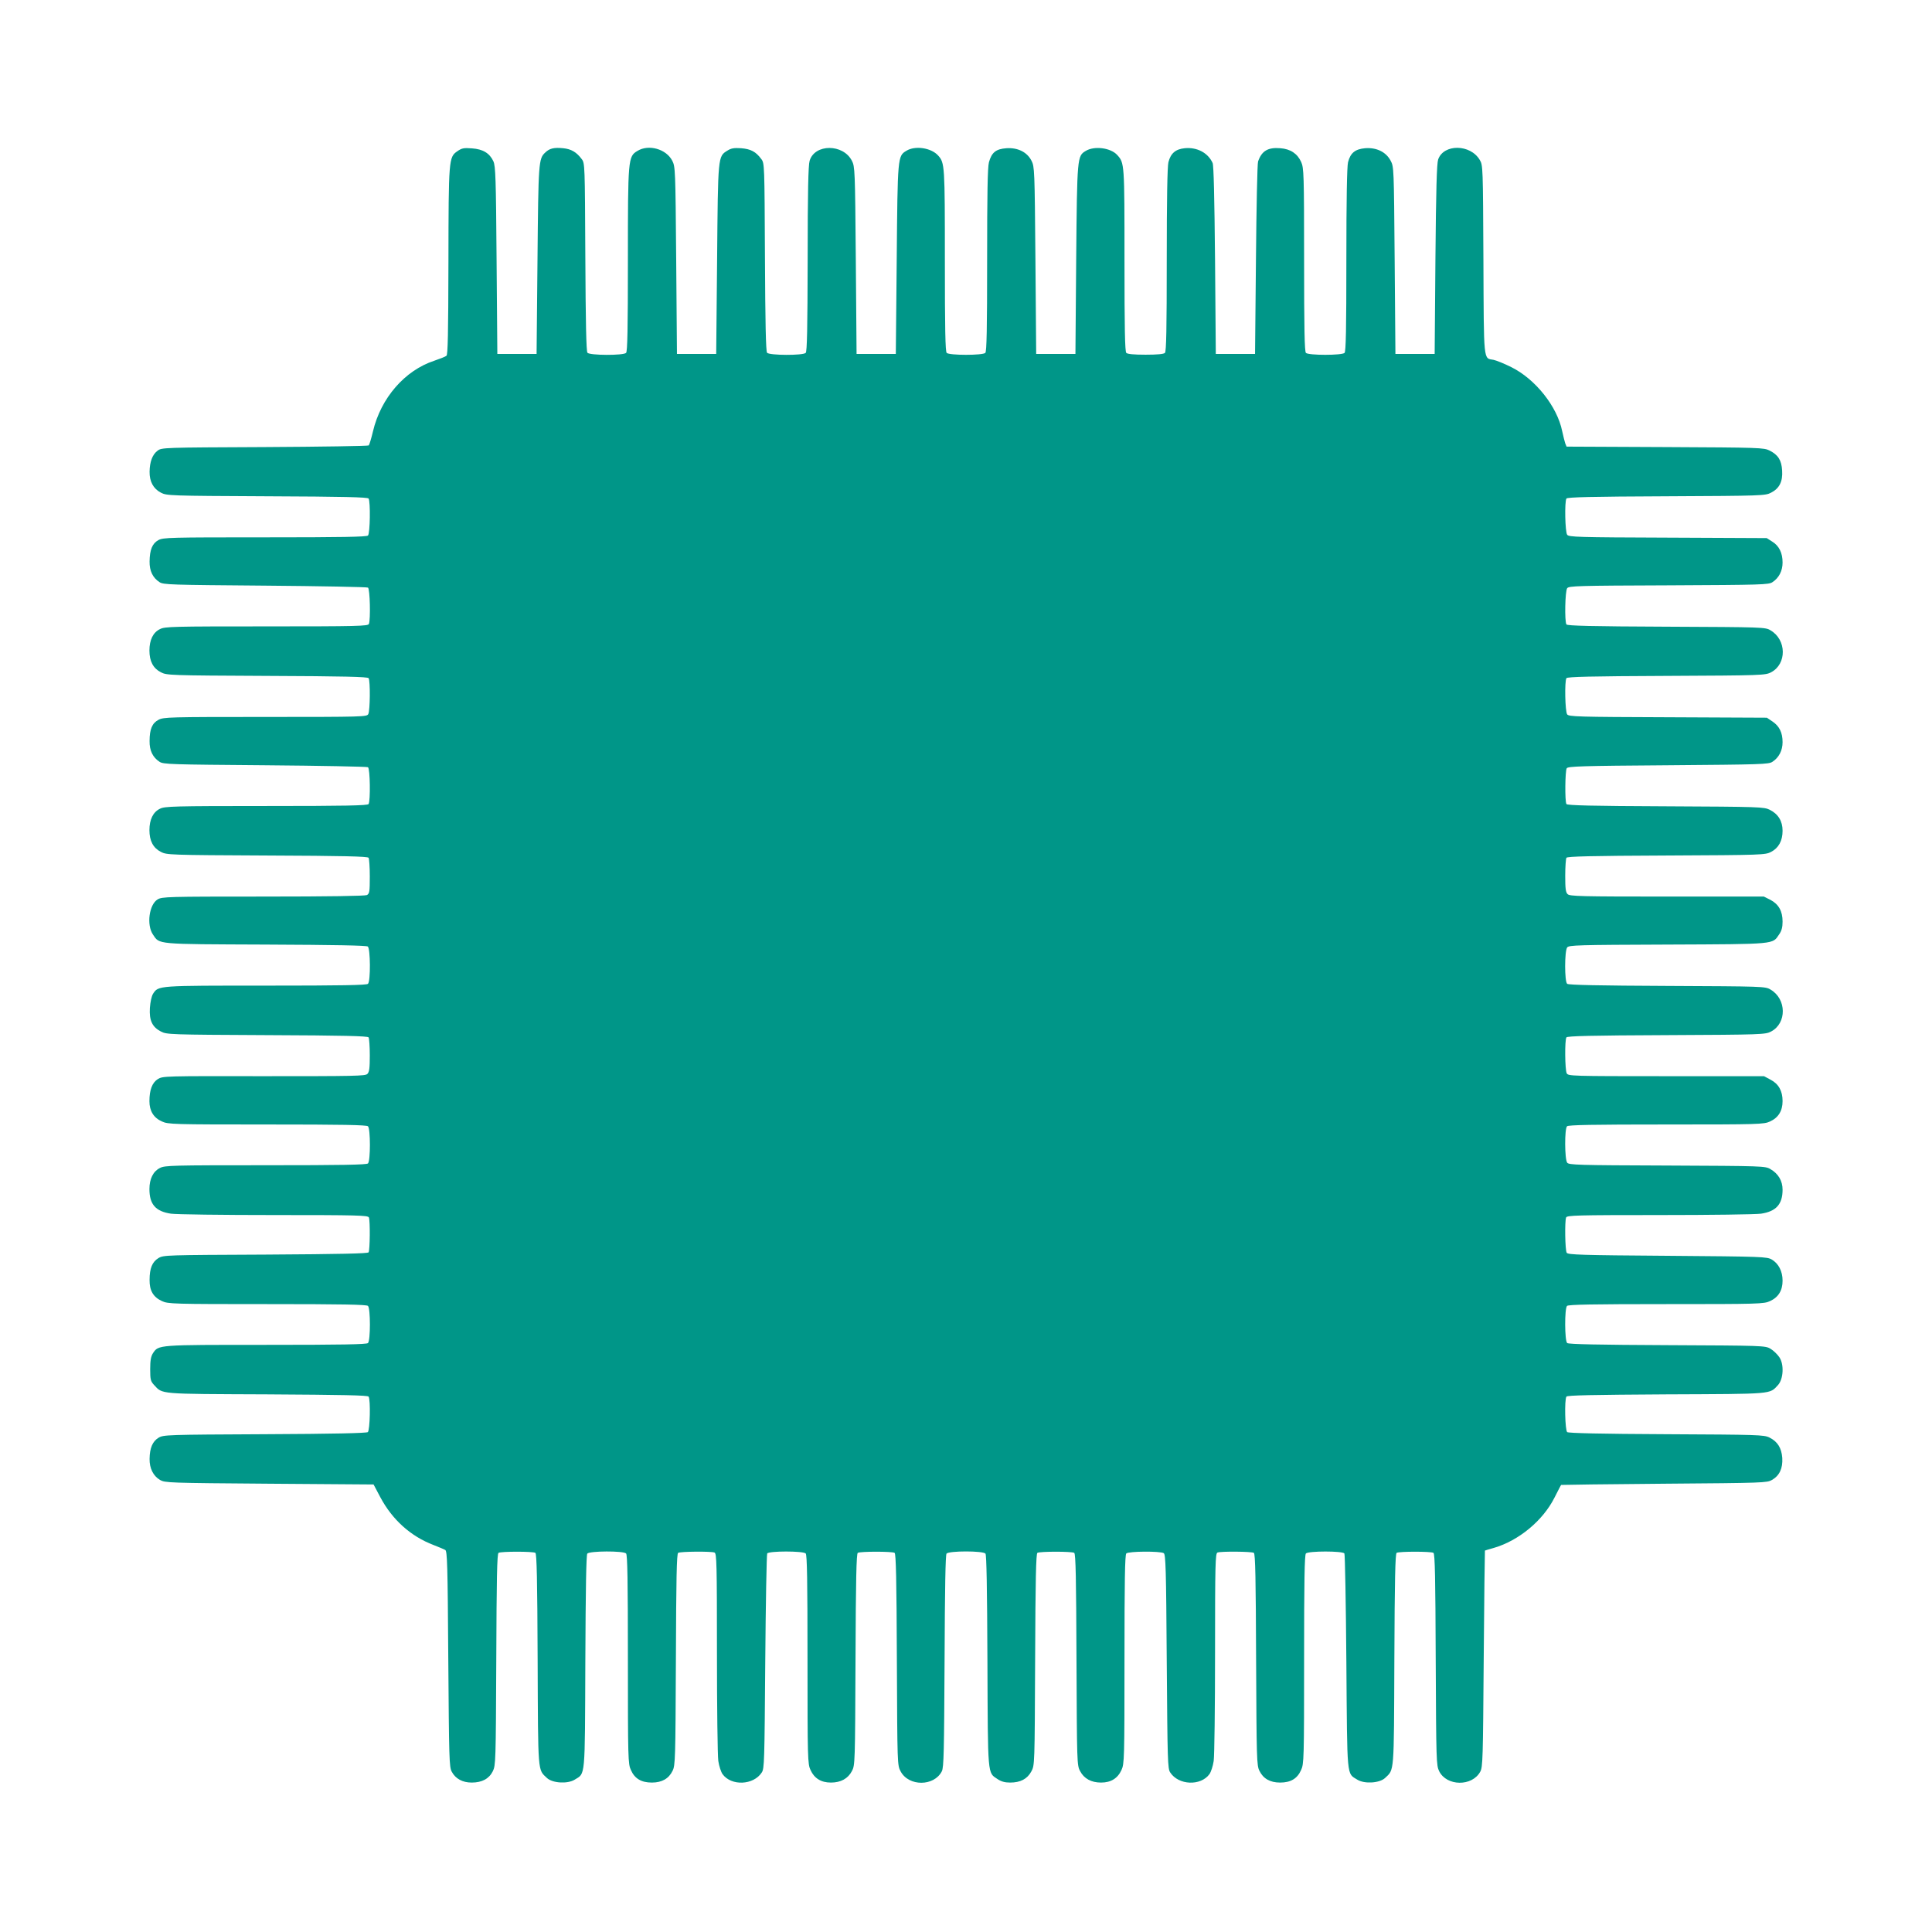 <?xml version="1.0" standalone="no"?>
<!DOCTYPE svg PUBLIC "-//W3C//DTD SVG 20010904//EN"
 "http://www.w3.org/TR/2001/REC-SVG-20010904/DTD/svg10.dtd">
<svg version="1.0" xmlns="http://www.w3.org/2000/svg"
 width="1280pt" height="1280pt" viewBox="0 0 1280 1280"
 preserveAspectRatio="xMidYMid meet">
<g transform="translate(0,1280) scale(0.1,-0.1)"
fill="#009688" stroke="none">
<path d="M3030 11798 c-57 -39 -58 -52 -59 -734 -1 -476 -4 -614 -13 -621 -7
-6 -43 -20 -81 -33 -195 -64 -354 -247 -406 -468 -11 -47 -24 -89 -28 -93 -4
-4 -315 -9 -690 -11 -670 -3 -682 -3 -709 -24 -34 -25 -52 -73 -53 -139 -1
-65 25 -113 75 -139 38 -20 56 -21 704 -24 508 -2 666 -6 672 -15 13 -20 10
-231 -4 -245 -9 -9 -174 -12 -683 -12 -631 0 -672 -1 -705 -18 -41 -22 -58
-64 -59 -142 -1 -62 21 -108 66 -137 25 -17 73 -18 698 -23 368 -3 676 -9 683
-13 13 -9 18 -210 6 -241 -6 -14 -75 -16 -678 -16 -619 0 -674 -1 -706 -18
-46 -22 -70 -72 -70 -142 0 -71 25 -118 76 -144 38 -20 56 -21 704 -24 508 -2
666 -6 672 -15 12 -18 10 -215 -2 -238 -10 -18 -29 -19 -683 -19 -636 0 -674
-1 -707 -19 -42 -22 -59 -62 -59 -141 -1 -62 21 -108 66 -137 25 -17 73 -18
698 -23 368 -3 676 -9 683 -13 14 -9 17 -223 4 -244 -6 -10 -157 -13 -678 -13
-614 0 -673 -2 -704 -18 -46 -22 -70 -72 -70 -142 0 -71 25 -118 76 -144 38
-20 56 -21 704 -24 506 -2 666 -6 672 -15 4 -7 8 -62 8 -124 0 -101 -2 -113
-19 -123 -13 -6 -246 -10 -688 -10 -634 0 -670 -1 -699 -19 -56 -34 -74 -168
-31 -232 45 -67 13 -64 746 -67 465 -2 668 -6 678 -13 17 -15 19 -229 1 -247
-9 -9 -173 -12 -675 -12 -720 0 -713 1 -749 -54 -10 -16 -18 -54 -21 -94 -5
-82 15 -126 73 -156 38 -20 56 -21 704 -24 506 -2 666 -6 672 -15 4 -7 8 -60
8 -119 0 -84 -3 -110 -16 -123 -14 -14 -84 -15 -685 -15 -658 1 -670 1 -703
-19 -38 -24 -56 -72 -56 -147 0 -64 28 -110 83 -134 40 -19 73 -20 697 -20
497 0 659 -3 668 -12 17 -17 17 -229 0 -246 -9 -9 -173 -12 -678 -12 -613 0
-668 -1 -700 -18 -45 -22 -70 -72 -70 -140 0 -101 41 -148 143 -163 34 -5 342
-9 683 -9 558 0 622 -2 628 -16 9 -22 7 -217 -2 -231 -5 -8 -181 -12 -682 -15
-659 -3 -676 -3 -710 -23 -41 -25 -59 -67 -59 -145 -1 -71 25 -114 82 -140 40
-19 73 -20 697 -20 497 0 659 -3 668 -12 17 -17 17 -229 0 -246 -9 -9 -173
-12 -675 -12 -723 0 -712 1 -750 -56 -13 -21 -18 -47 -18 -105 0 -69 3 -80 25
-104 59 -63 21 -60 750 -63 498 -3 667 -6 672 -15 14 -21 9 -223 -5 -235 -8
-7 -229 -12 -682 -14 -650 -3 -671 -4 -704 -23 -40 -24 -59 -68 -60 -140 -1
-63 24 -113 69 -140 34 -19 54 -20 725 -25 l690 -5 45 -85 c79 -148 200 -258
352 -316 35 -14 70 -28 78 -33 13 -7 16 -101 20 -722 5 -663 6 -716 23 -747
25 -47 72 -72 132 -72 68 0 115 25 140 75 19 39 20 63 23 740 2 536 5 701 15
707 16 10 228 10 244 0 9 -6 13 -177 15 -707 3 -767 0 -726 62 -785 37 -34
136 -40 183 -11 72 45 68 -4 71 780 2 492 6 709 13 718 15 18 239 19 257 1 9
-9 12 -179 12 -702 0 -660 1 -693 20 -733 25 -57 69 -83 139 -83 66 0 112 26
137 78 18 35 19 78 22 737 2 536 5 701 15 707 14 9 218 11 241 2 14 -6 16 -73
16 -663 0 -361 4 -684 9 -718 5 -34 18 -73 28 -87 58 -80 205 -74 260 11 17
25 18 74 23 733 3 388 9 711 13 718 11 17 238 17 255 0 9 -9 12 -179 12 -702
0 -660 1 -693 20 -733 25 -55 70 -83 135 -83 65 0 113 26 139 76 21 38 21 56
24 739 2 534 6 701 15 707 16 10 228 10 244 0 9 -6 13 -175 15 -707 3 -699 3
-700 25 -741 54 -101 222 -100 273 1 13 26 15 131 18 729 2 491 6 703 13 713
16 19 242 19 258 0 7 -10 11 -222 13 -713 3 -771 0 -736 67 -781 24 -16 48
-23 83 -23 69 0 114 24 141 74 22 41 22 42 25 741 2 532 6 701 15 707 16 10
228 10 244 0 10 -6 13 -171 15 -707 3 -684 3 -701 24 -739 26 -50 74 -76 139
-76 65 0 110 28 135 83 19 40 20 73 20 733 0 523 3 693 12 702 15 15 225 16
248 2 13 -8 16 -103 20 -718 5 -661 6 -710 23 -735 55 -85 202 -91 260 -11 10
14 23 53 28 87 5 34 9 357 9 718 0 590 2 657 16 663 23 9 227 7 241 -2 10 -6
13 -171 15 -707 3 -659 4 -702 22 -737 25 -52 71 -78 137 -78 70 0 114 26 139
83 19 40 20 73 20 733 0 523 3 693 12 702 17 17 244 17 255 0 4 -7 10 -330 13
-718 6 -785 1 -736 73 -781 47 -29 146 -23 183 11 62 59 59 18 62 785 2 530 6
701 15 707 16 10 228 10 244 0 10 -6 13 -171 15 -707 3 -677 4 -701 23 -740
50 -100 218 -102 272 -3 17 31 18 84 23 748 3 393 7 716 8 717 1 1 28 9 60 18
164 48 324 180 401 333 23 45 42 83 44 84 1 1 308 5 682 8 661 5 681 6 715 25
50 29 72 77 68 146 -5 66 -31 108 -85 135 -36 18 -76 19 -683 22 -435 2 -649
7 -657 14 -14 12 -19 214 -5 235 5 9 172 12 662 15 717 3 682 0 740 62 36 40
41 138 8 185 -13 19 -39 44 -58 55 -34 21 -50 21 -684 24 -448 2 -654 6 -663
14 -17 14 -18 229 -1 246 9 9 169 12 658 12 614 0 647 1 687 20 55 25 83 70
83 135 0 62 -26 113 -71 140 -33 19 -57 20 -692 25 -570 4 -659 7 -667 20 -11
16 -14 209 -4 234 6 14 69 16 618 16 336 0 639 4 673 9 100 15 143 62 143 159
0 58 -28 106 -80 136 -34 21 -50 21 -685 24 -593 2 -651 4 -662 19 -17 23 -18
224 -1 241 9 9 169 12 658 12 614 0 647 1 687 20 55 25 83 70 83 135 0 67 -26
114 -80 142 l-43 23 -648 0 c-631 0 -649 1 -659 19 -12 23 -14 220 -2 238 6 9
164 13 662 15 638 3 656 4 694 24 105 55 103 216 -4 278 -34 21 -50 21 -685
24 -443 2 -653 6 -662 14 -18 14 -18 217 0 241 11 15 67 17 667 19 723 3 692
1 737 67 17 24 23 48 23 85 0 70 -26 115 -80 144 l-44 22 -642 0 c-571 0 -644
2 -658 16 -13 12 -16 38 -16 122 0 59 4 112 8 119 6 9 164 13 662 15 638 3
656 4 694 24 50 26 76 74 76 140 0 64 -29 111 -85 139 -39 19 -63 20 -690 23
-490 2 -651 6 -657 15 -11 17 -9 219 2 237 8 13 98 16 673 20 617 5 665 6 690
23 43 28 67 75 67 130 0 63 -21 106 -67 137 l-37 25 -655 3 c-600 2 -657 4
-668 19 -14 19 -18 219 -5 240 6 9 162 13 662 15 638 3 656 4 694 24 105 55
103 216 -4 278 -34 21 -50 21 -690 24 -494 2 -656 6 -662 15 -13 21 -9 221 5
240 11 15 68 17 672 19 618 3 663 4 688 21 43 28 67 75 67 130 0 64 -23 111
-69 139 l-36 23 -655 3 c-599 2 -656 4 -667 19 -14 19 -18 219 -5 240 6 9 162
13 662 15 638 3 656 4 694 24 55 28 78 74 73 147 -4 68 -26 103 -83 132 -38
19 -62 20 -692 23 l-653 3 -9 22 c-4 12 -13 48 -20 80 -33 164 -178 346 -338
425 -46 23 -98 44 -117 48 -68 12 -64 -26 -67 664 -3 610 -3 626 -24 660 -62
106 -240 108 -276 3 -9 -28 -14 -196 -18 -663 l-5 -625 -130 0 -130 0 -5 620
c-5 616 -5 620 -27 661 -31 58 -94 88 -169 82 -66 -6 -97 -31 -113 -93 -7 -30
-11 -242 -11 -647 0 -457 -3 -607 -12 -616 -17 -17 -239 -17 -256 0 -9 9 -12
160 -12 617 0 569 -2 608 -19 647 -25 56 -71 87 -138 92 -83 7 -124 -18 -148
-88 -5 -14 -11 -306 -14 -650 l-6 -625 -130 0 -130 0 -5 620 c-4 424 -9 628
-16 645 -31 68 -103 106 -185 98 -61 -6 -93 -34 -108 -93 -7 -30 -11 -242 -11
-647 0 -457 -3 -607 -12 -616 -8 -8 -51 -12 -128 -12 -77 0 -120 4 -128 12 -9
9 -12 159 -12 615 0 642 0 643 -48 696 -43 48 -152 62 -209 27 -56 -34 -57
-37 -63 -720 l-5 -625 -130 0 -130 0 -5 620 c-5 601 -6 621 -26 660 -29 57
-90 88 -166 83 -70 -5 -98 -28 -116 -93 -9 -33 -12 -207 -12 -648 0 -456 -3
-606 -12 -615 -17 -17 -239 -17 -256 0 -9 9 -12 159 -12 614 0 628 -1 645 -44
693 -46 52 -153 68 -211 32 -58 -35 -58 -37 -64 -721 l-6 -625 -130 0 -130 0
-5 620 c-5 601 -6 621 -26 660 -58 113 -246 113 -280 0 -9 -29 -13 -207 -13
-650 -1 -461 -4 -614 -13 -623 -18 -18 -242 -17 -256 1 -8 9 -12 204 -14 634
-3 610 -3 622 -24 649 -36 49 -70 67 -134 72 -47 3 -66 0 -91 -16 -63 -39 -62
-33 -68 -722 l-6 -625 -130 0 -130 0 -5 620 c-5 604 -6 621 -26 660 -40 78
-157 111 -231 65 -62 -37 -63 -51 -63 -725 0 -454 -3 -604 -12 -613 -18 -18
-242 -17 -256 1 -8 9 -12 204 -14 634 -3 610 -3 622 -24 649 -34 46 -70 67
-123 72 -61 6 -90 -1 -118 -28 -45 -41 -46 -62 -52 -715 l-6 -620 -130 0 -130
0 -5 620 c-4 546 -7 624 -21 656 -25 54 -69 81 -142 86 -54 4 -67 2 -97 -19z"/>
</g>
</svg>
